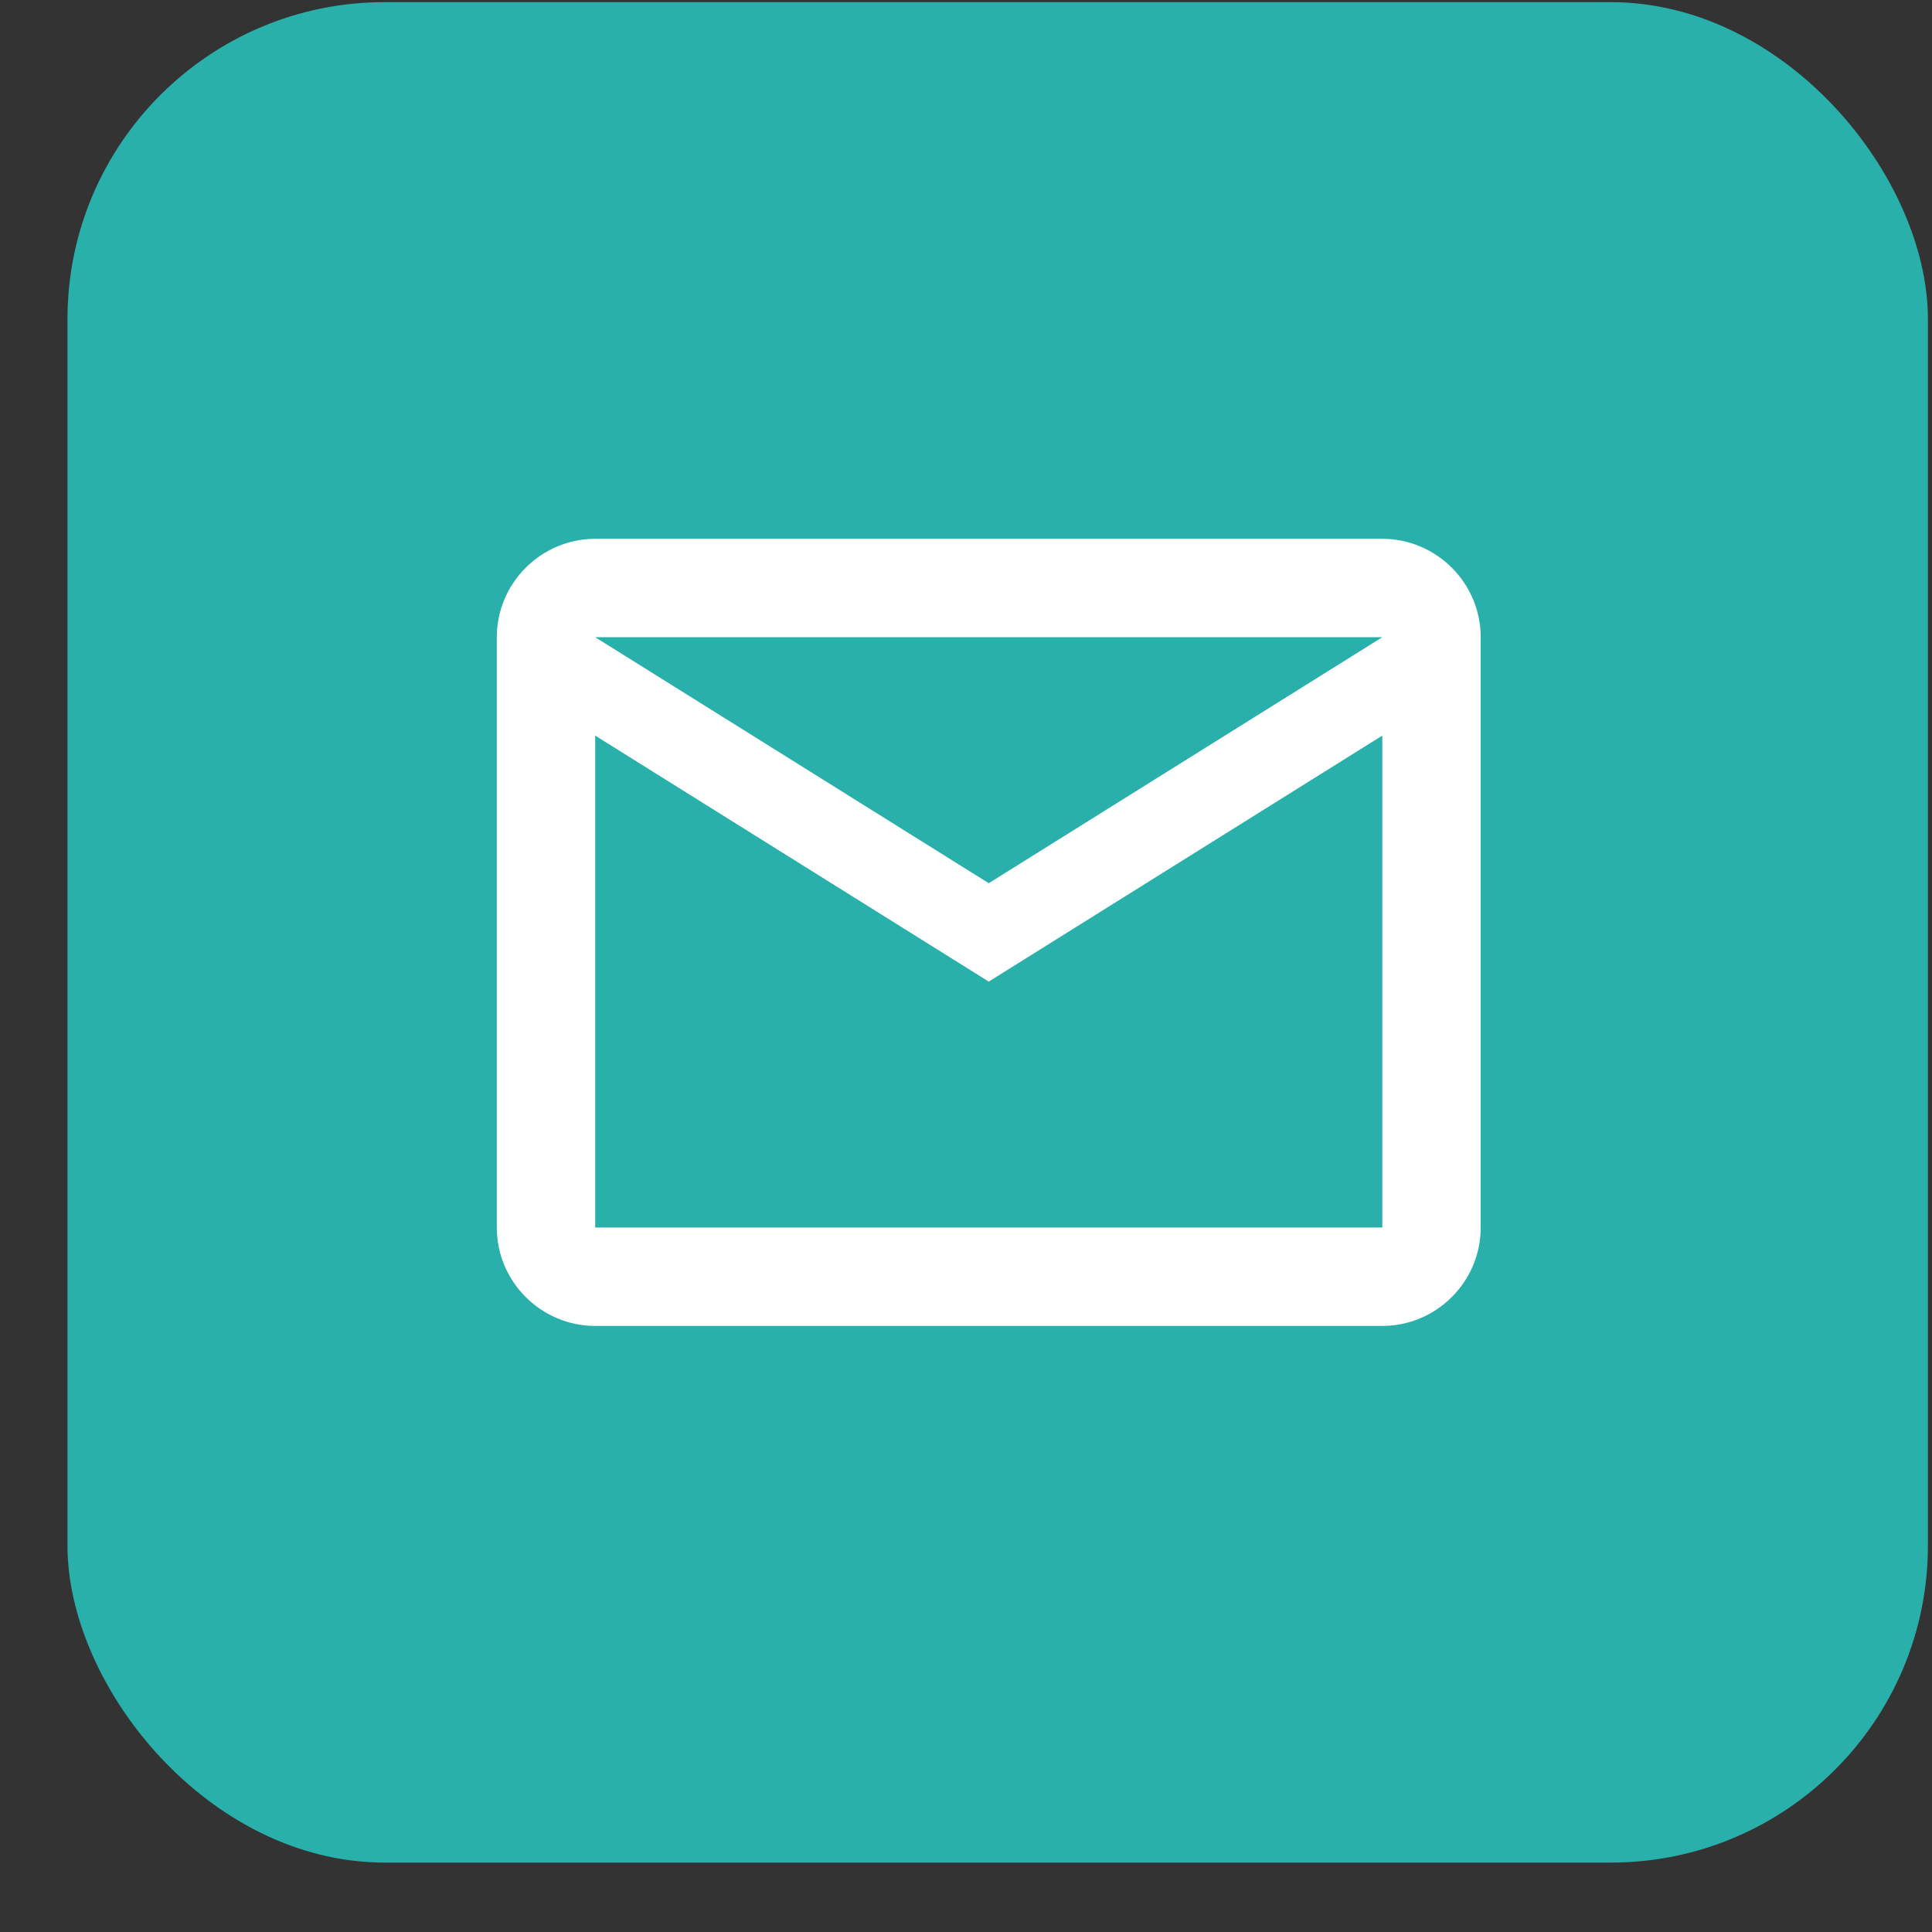 <svg width="27" height="27" viewBox="0 0 27 27" fill="none" xmlns="http://www.w3.org/2000/svg">
<rect x="0" y="0" width="27" height="27" fill="#333333" stroke="none"/>
<rect x="0.943" y="0.03" width="26" height="26" rx="4.432" fill="#2AB0AB"/>
<path d="M20.693 8.905C20.693 8.149 20.075 7.53 19.318 7.53H8.318C7.562 7.53 6.943 8.149 6.943 8.905V17.155C6.943 17.912 7.562 18.53 8.318 18.53H19.318C20.075 18.53 20.693 17.912 20.693 17.155V8.905ZM19.318 8.905L13.818 12.343L8.318 8.905H19.318ZM19.318 17.155H8.318V10.28L13.818 13.718L19.318 10.28V17.155Z" fill="white"/>
</svg>

